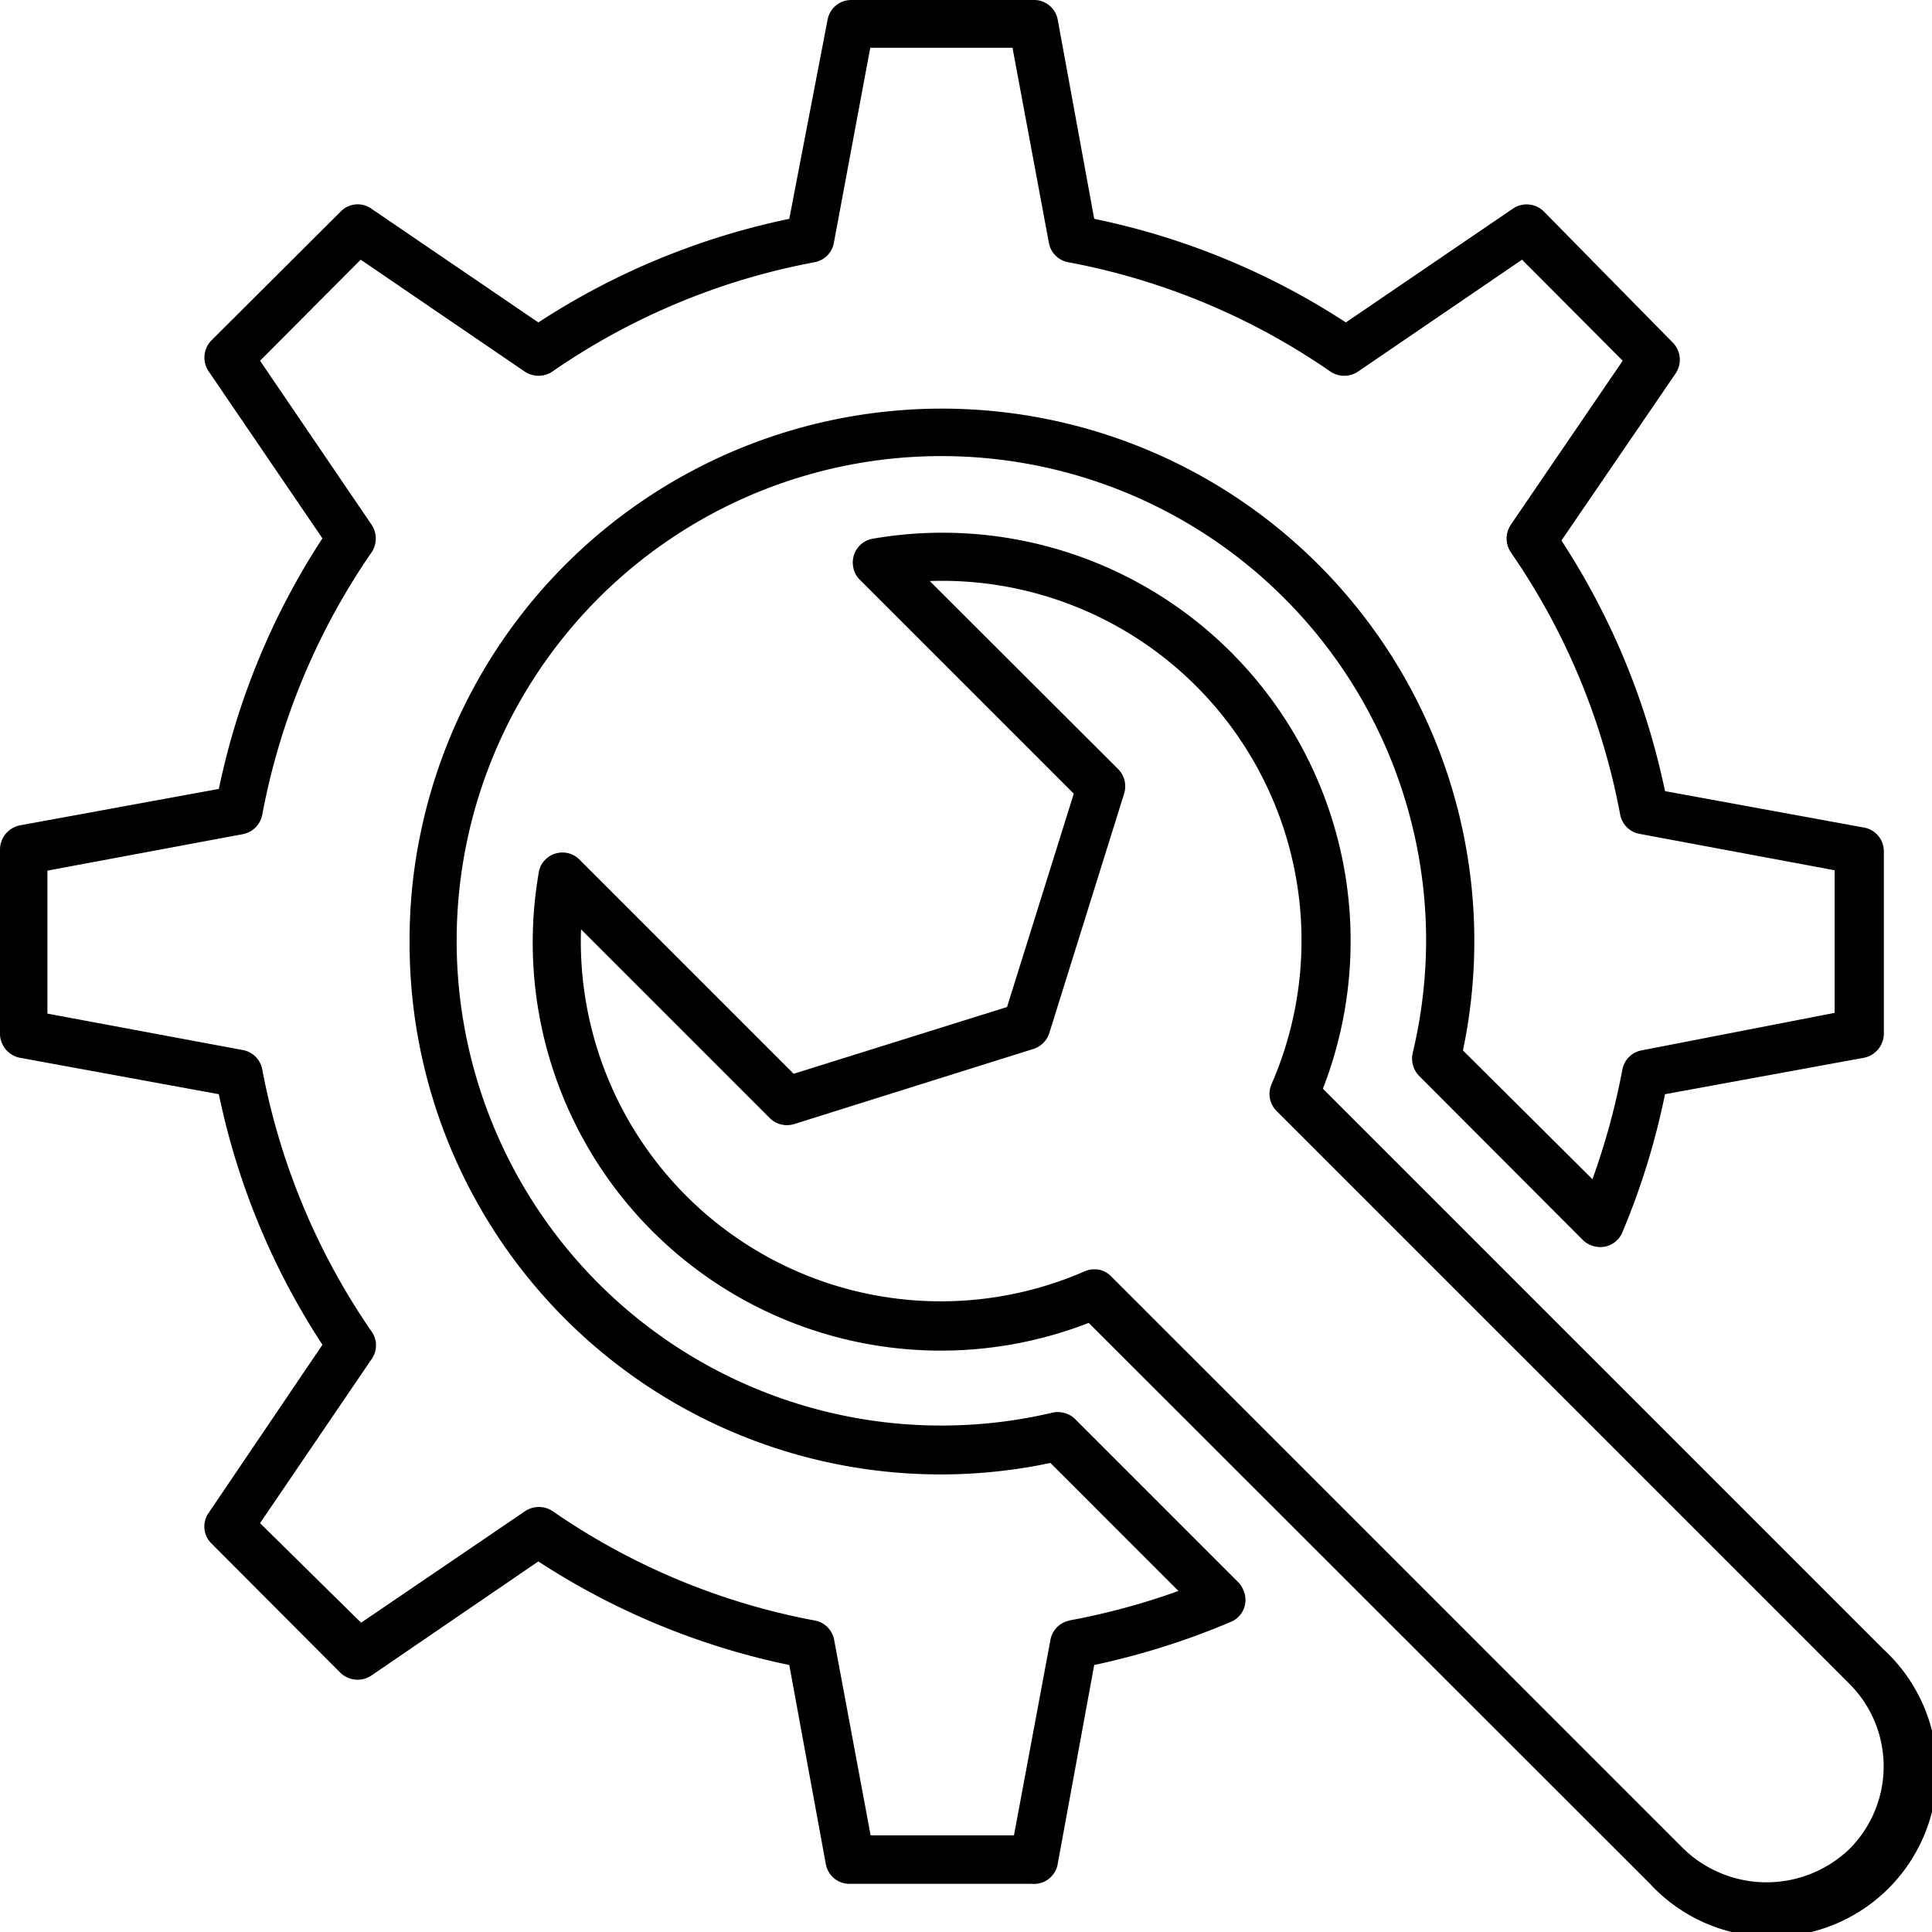 <?xml version="1.0" encoding="UTF-8"?>
<svg xmlns="http://www.w3.org/2000/svg" xmlns:xlink="http://www.w3.org/1999/xlink" viewBox="0 0 52.97 52.97">
  <clipPath id="a">
    <path d="m0 0h52.97v52.97h-52.97z"></path>
  </clipPath>
  <g clip-path="url(#a)">
    <path d="m51.64 45.22-15.37-15.37a11.19 11.19 0 0 0 -12.34-15.08.66.66 0 0 0 -.54.76.62.62 0 0 0 .18.36l5.87 5.87-1.83 5.85-5.85 1.83-5.87-5.87a.66.66 0 0 0 -.94 0 .62.62 0 0 0 -.18.36 11.19 11.19 0 0 0 15.08 12.34l15.38 15.37a4.54 4.54 0 1 0 6.41-6.42m-.94 5.48a3.28 3.28 0 0 1 -4.53 0l-15.7-15.7a.63.63 0 0 0 -.46-.2.67.67 0 0 0 -.28.06 9.87 9.87 0 0 1 -13.8-9.38l5.17 5.17a.67.67 0 0 0 .67.17l6.56-2.06a.67.67 0 0 0 .44-.44l2.05-6.56a.67.67 0 0 0 -.16-.67l-5.17-5.16a9.86 9.86 0 0 1 9.37 13.8.66.66 0 0 0 .14.73l15.7 15.7a3.2 3.2 0 0 1 0 4.54"></path>
    <path d="m29.48 38.91a.68.68 0 0 0 -.62-.18 13.29 13.29 0 1 1 10.24-13 13.36 13.36 0 0 1 -.37 3.15.68.68 0 0 0 .18.62l4.49 4.5a.69.69 0 0 0 .6.18.66.66 0 0 0 .48-.39 20.19 20.19 0 0 0 1.17-3.79l5.46-1a.68.68 0 0 0 .54-.66v-5a.66.66 0 0 0 -.54-.65l-5.46-1a20 20 0 0 0 -2.84-6.87l3.13-4.58a.67.67 0 0 0 -.08-.85l-3.53-3.59a.67.67 0 0 0 -.85-.08l-4.58 3.12a20 20 0 0 0 -6.9-2.84l-1-5.46a.66.66 0 0 0 -.66-.54h-5a.66.66 0 0 0 -.65.54l-1.05 5.46a20.06 20.06 0 0 0 -6.88 2.84l-4.58-3.12a.65.65 0 0 0 -.84.08l-3.54 3.53a.67.67 0 0 0 -.08.85l3.12 4.58a20 20 0 0 0 -2.84 6.87l-5.46 1a.68.68 0 0 0 -.54.66v5a.68.68 0 0 0 .54.71l5.46 1a19.93 19.93 0 0 0 2.84 6.87l-3.12 4.61a.65.65 0 0 0 .08.84l3.53 3.54a.68.68 0 0 0 .85.08l4.58-3.13a20.06 20.06 0 0 0 6.88 2.84l1 5.45a.66.66 0 0 0 .65.55h5a.66.66 0 0 0 .71-.55l1-5.45a20.56 20.56 0 0 0 3.74-1.18.65.65 0 0 0 .35-.87.64.64 0 0 0 -.14-.22zm-.15 5.52a.66.66 0 0 0 -.53.53l-1 5.36h-3.93l-1-5.36a.66.66 0 0 0 -.53-.53 18.65 18.65 0 0 1 -7.19-3 .68.68 0 0 0 -.75 0l-4.5 3.06-2.77-2.73 3.06-4.5a.65.65 0 0 0 0-.75 18.8 18.8 0 0 1 -3-7.19.66.66 0 0 0 -.53-.53l-5.36-1v-3.92l5.36-1a.67.67 0 0 0 .53-.53 18.75 18.75 0 0 1 3-7.2.68.68 0 0 0 0-.75l-3.06-4.5 2.76-2.77 4.5 3.07a.68.68 0 0 0 .75 0 18.66 18.66 0 0 1 7.19-3 .66.66 0 0 0 .53-.52l1-5.36h3.9l1 5.36a.66.66 0 0 0 .53.52 18.66 18.66 0 0 1 7.19 3 .68.68 0 0 0 .75 0l4.5-3.07 2.76 2.77-3.07 4.5a.68.68 0 0 0 0 .75 18.66 18.66 0 0 1 3 7.19.66.66 0 0 0 .52.53l5.36 1v3.91l-5.3 1.03a.66.66 0 0 0 -.52.53 19.34 19.34 0 0 1 -.82 3l-3.55-3.53a14.59 14.59 0 1 0 -28.57-6 14.22 14.22 0 0 0 -.31 3 14.56 14.56 0 0 0 17.57 14.31l3.51 3.51a19.13 19.13 0 0 1 -3 .81z"></path>
  </g>
</svg>
